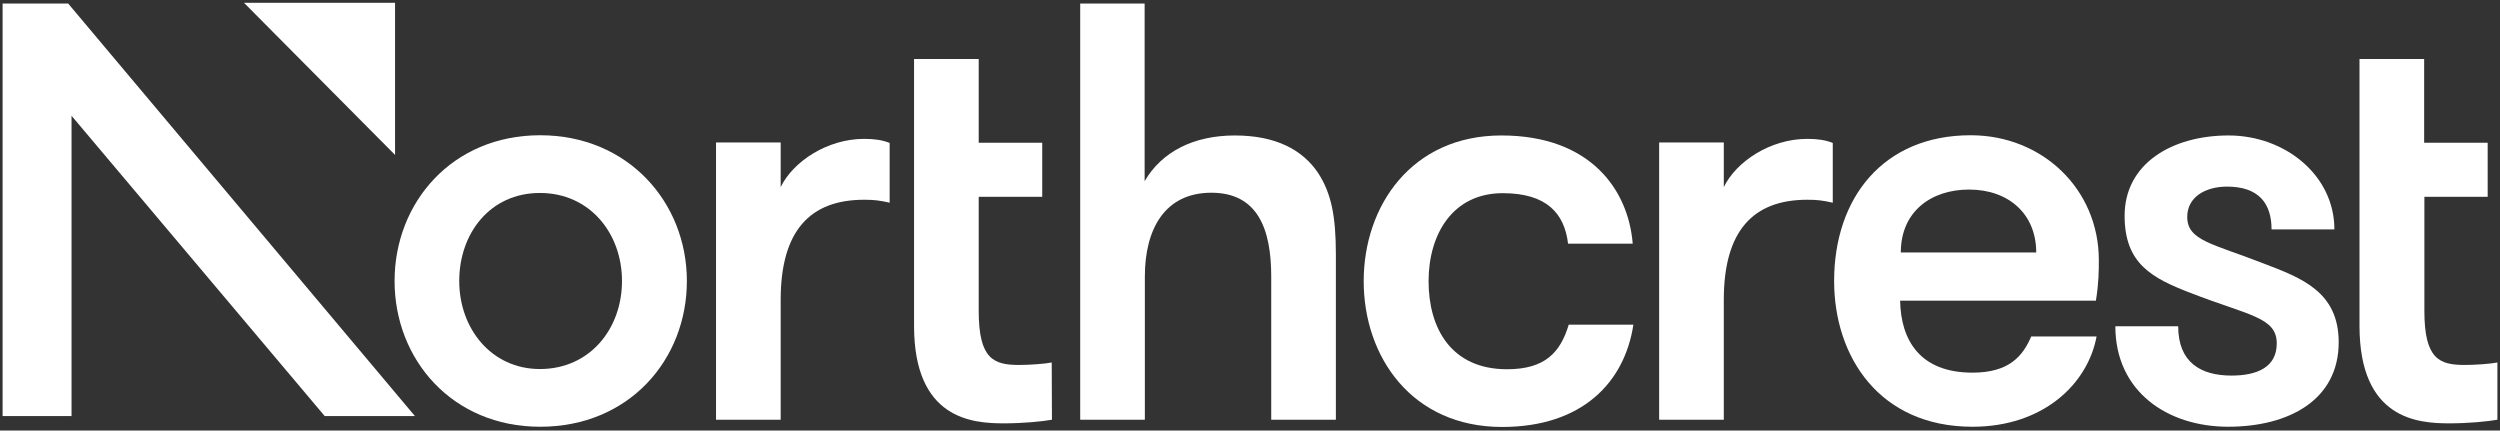 <svg width="331" height="57" viewBox="0 0 331 57" fill="none" xmlns="http://www.w3.org/2000/svg">
<rect x="0" y="0" width="331" height="57" fill="#333333" stroke="none"/>
<path d="M32.31 0.375L52.304 20.511V0.375H32.221H32.31Z" fill="white"/>
<path d="M54.937 55.09H42.994L9.472 15.328V55.09H0.344V0.465H9.024L54.937 55.09Z" fill="white"/>
<path d="M52.242 37.204C52.242 26.806 59.874 17.907 71.517 17.907C83.16 17.907 90.942 26.806 90.942 37.204C90.942 47.601 83.309 56.501 71.517 56.501C59.874 56.501 52.242 47.601 52.242 37.204ZM82.352 37.204C82.352 30.911 78.102 25.548 71.487 25.548C64.872 25.548 60.802 30.911 60.802 37.204C60.802 43.496 65.052 48.86 71.487 48.86C78.102 48.86 82.352 43.526 82.352 37.204Z" fill="white"/>
<path d="M117.789 26.837C116.442 26.537 115.753 26.447 114.407 26.447C107.253 26.447 103.362 30.552 103.362 39.691V55.572H94.802V18.866H103.362V24.769C105.008 21.383 109.528 18.387 114.407 18.387C115.753 18.387 116.831 18.537 117.789 18.926V26.837Z" fill="white"/>
<path d="M242.658 26.837C241.311 26.537 240.623 26.447 239.276 26.447C232.122 26.447 228.231 30.552 228.231 39.691V55.572H219.671V18.866H228.231V24.769C229.878 21.383 234.397 18.387 239.276 18.387C240.623 18.387 241.7 18.537 242.658 18.926V26.837Z" fill="white"/>
<path d="M139.278 55.572C137.931 55.812 135.417 56.051 132.903 56.051C128.743 56.051 121.021 55.512 121.021 43.137V7.809H129.581V18.896H137.991V26.057H129.581V41.159C129.581 47.541 131.556 48.321 134.938 48.321C136.285 48.321 138.41 48.171 139.248 47.991L139.278 55.572Z" fill="white"/>
<path d="M142.989 0.467H151.549V23.989C153.824 20.064 158.074 17.936 163.491 17.936C168.908 17.936 172.44 19.824 174.505 22.881C176.301 25.637 176.87 28.694 176.87 33.757V55.571H168.31V36.604C168.31 30.312 166.514 25.517 160.378 25.517C154.243 25.517 151.579 30.312 151.579 36.604V55.571H143.019V0.467H142.989Z" fill="white"/>
<path d="M207.611 32.258C207.132 28.243 204.768 25.576 198.961 25.576C192.347 25.576 189.144 30.999 189.144 37.232C189.144 43.465 192.137 48.888 199.53 48.888C204.558 48.888 206.594 46.671 207.701 42.985H216.261C215.094 50.626 209.497 56.529 198.872 56.529C186.929 56.529 180.554 47.24 180.554 37.232C180.554 27.224 186.929 17.935 198.782 17.935C210.634 17.935 215.603 25.186 216.171 32.258H207.611Z" fill="white"/>
<path d="M251.578 39.81C251.667 45.084 254.241 49.339 261.155 49.339C266.034 49.339 267.83 47.122 268.937 44.545H277.587C276.42 50.837 270.523 56.501 261.155 56.501C248.824 56.501 242.838 47.212 242.838 37.204C242.838 26.177 249.363 17.907 260.916 17.907C270.434 17.907 277.886 25.068 277.886 34.447C277.886 35.705 277.886 37.443 277.497 39.81H251.578ZM251.667 33.428H269.596C269.596 28.304 265.914 25.098 260.706 25.098C255.678 25.098 251.667 28.005 251.667 33.428Z" fill="white"/>
<path d="M309.643 45.322C309.643 52.963 303.028 56.499 295.007 56.499C286.986 56.499 280.072 51.855 280.072 43.195H288.392C288.392 47.989 291.385 49.727 295.456 49.727C298.838 49.727 301.442 48.618 301.442 45.472C301.442 41.996 297.761 41.786 290.039 38.79C284.92 36.812 281.299 34.925 281.299 28.572C281.299 21.651 287.584 17.935 295.067 17.935C302.549 17.935 309.074 23.209 309.074 30.37H300.754C300.754 26.894 299.018 24.707 294.857 24.707C291.954 24.707 289.59 26.115 289.59 28.722C289.59 31.868 292.972 32.258 299.646 34.865C304.764 36.812 309.643 38.64 309.643 45.322Z" fill="white"/>
<path d="M330.656 55.572C329.309 55.812 326.795 56.051 324.281 56.051C320.12 56.051 312.398 55.512 312.398 43.137V7.809H320.958V18.896H329.369V26.057H320.988V41.159C320.988 47.541 322.964 48.321 326.346 48.321C327.693 48.321 329.818 48.171 330.656 47.991V55.572Z" fill="white"/>
</svg>

